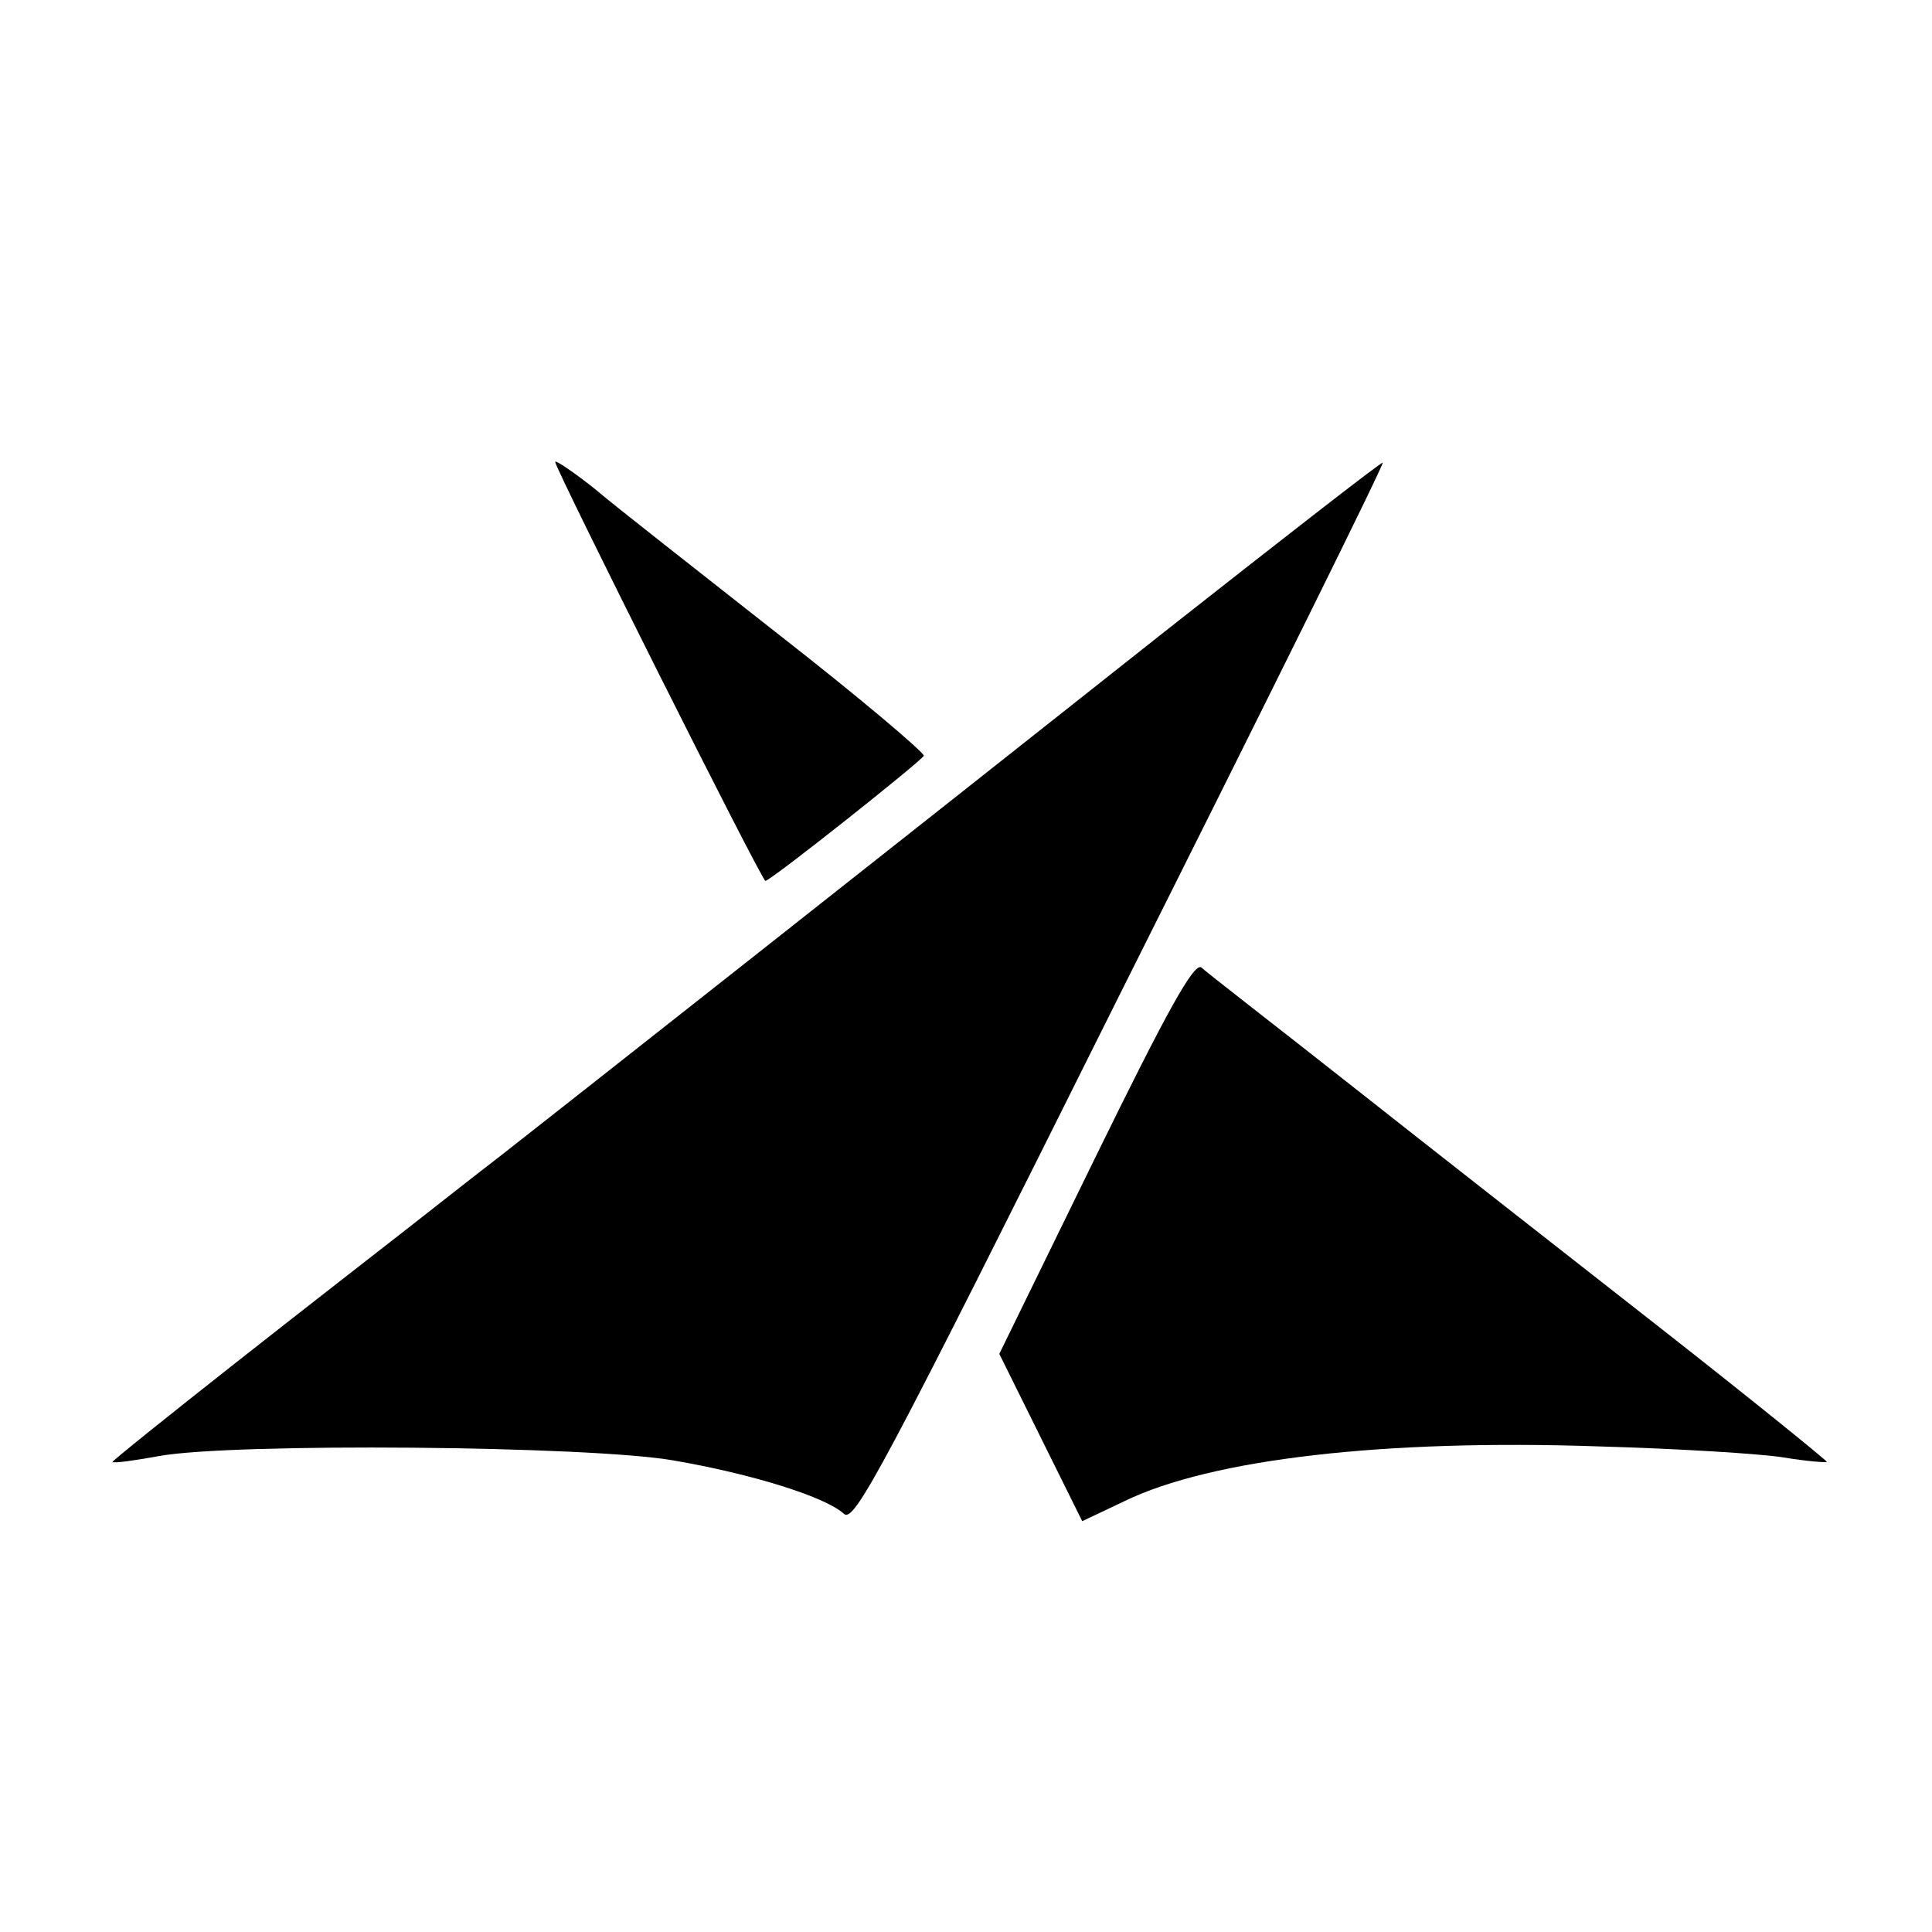 <?xml version="1.0" standalone="no"?>
<!DOCTYPE svg PUBLIC "-//W3C//DTD SVG 20010904//EN"
 "http://www.w3.org/TR/2001/REC-SVG-20010904/DTD/svg10.dtd">
<svg version="1.0" xmlns="http://www.w3.org/2000/svg"
 width="261pt" height="261pt" viewBox="0 0 261 261"
 preserveAspectRatio="xMidYMid meet">
<g transform="translate(0,261) scale(0.1,-0.1)"
fill="#000000" stroke="none">
<path d="M750 1986 c0 -9 279 -566 284 -566 7 0 211 162 214 169 1 4 -86 78
-195 163 -109 86 -222 174 -250 198 -29 23 -53 39 -53 36z"/>
<path d="M1575 1758 c-404 -320 -814 -643 -897 -708 -39 -30 -96 -75 -128
-100 -32 -25 -135 -105 -229 -179 -94 -74 -170 -135 -169 -136 2 -2 30 2 63 8
99 18 582 14 695 -6 105 -18 205 -49 230 -72 14 -13 51 56 373 702 197 393
357 716 355 718 -2 1 -133 -101 -293 -227z"/>
<path d="M1480 1047 l-130 -266 56 -113 56 -113 57 27 c117 57 352 84 641 74
107 -3 220 -10 250 -15 30 -5 56 -7 58 -6 1 1 -100 83 -225 181 -125 98 -313
245 -418 328 -104 82 -196 153 -202 159 -10 7 -46 -58 -143 -256z"/>
</g>
</svg>
